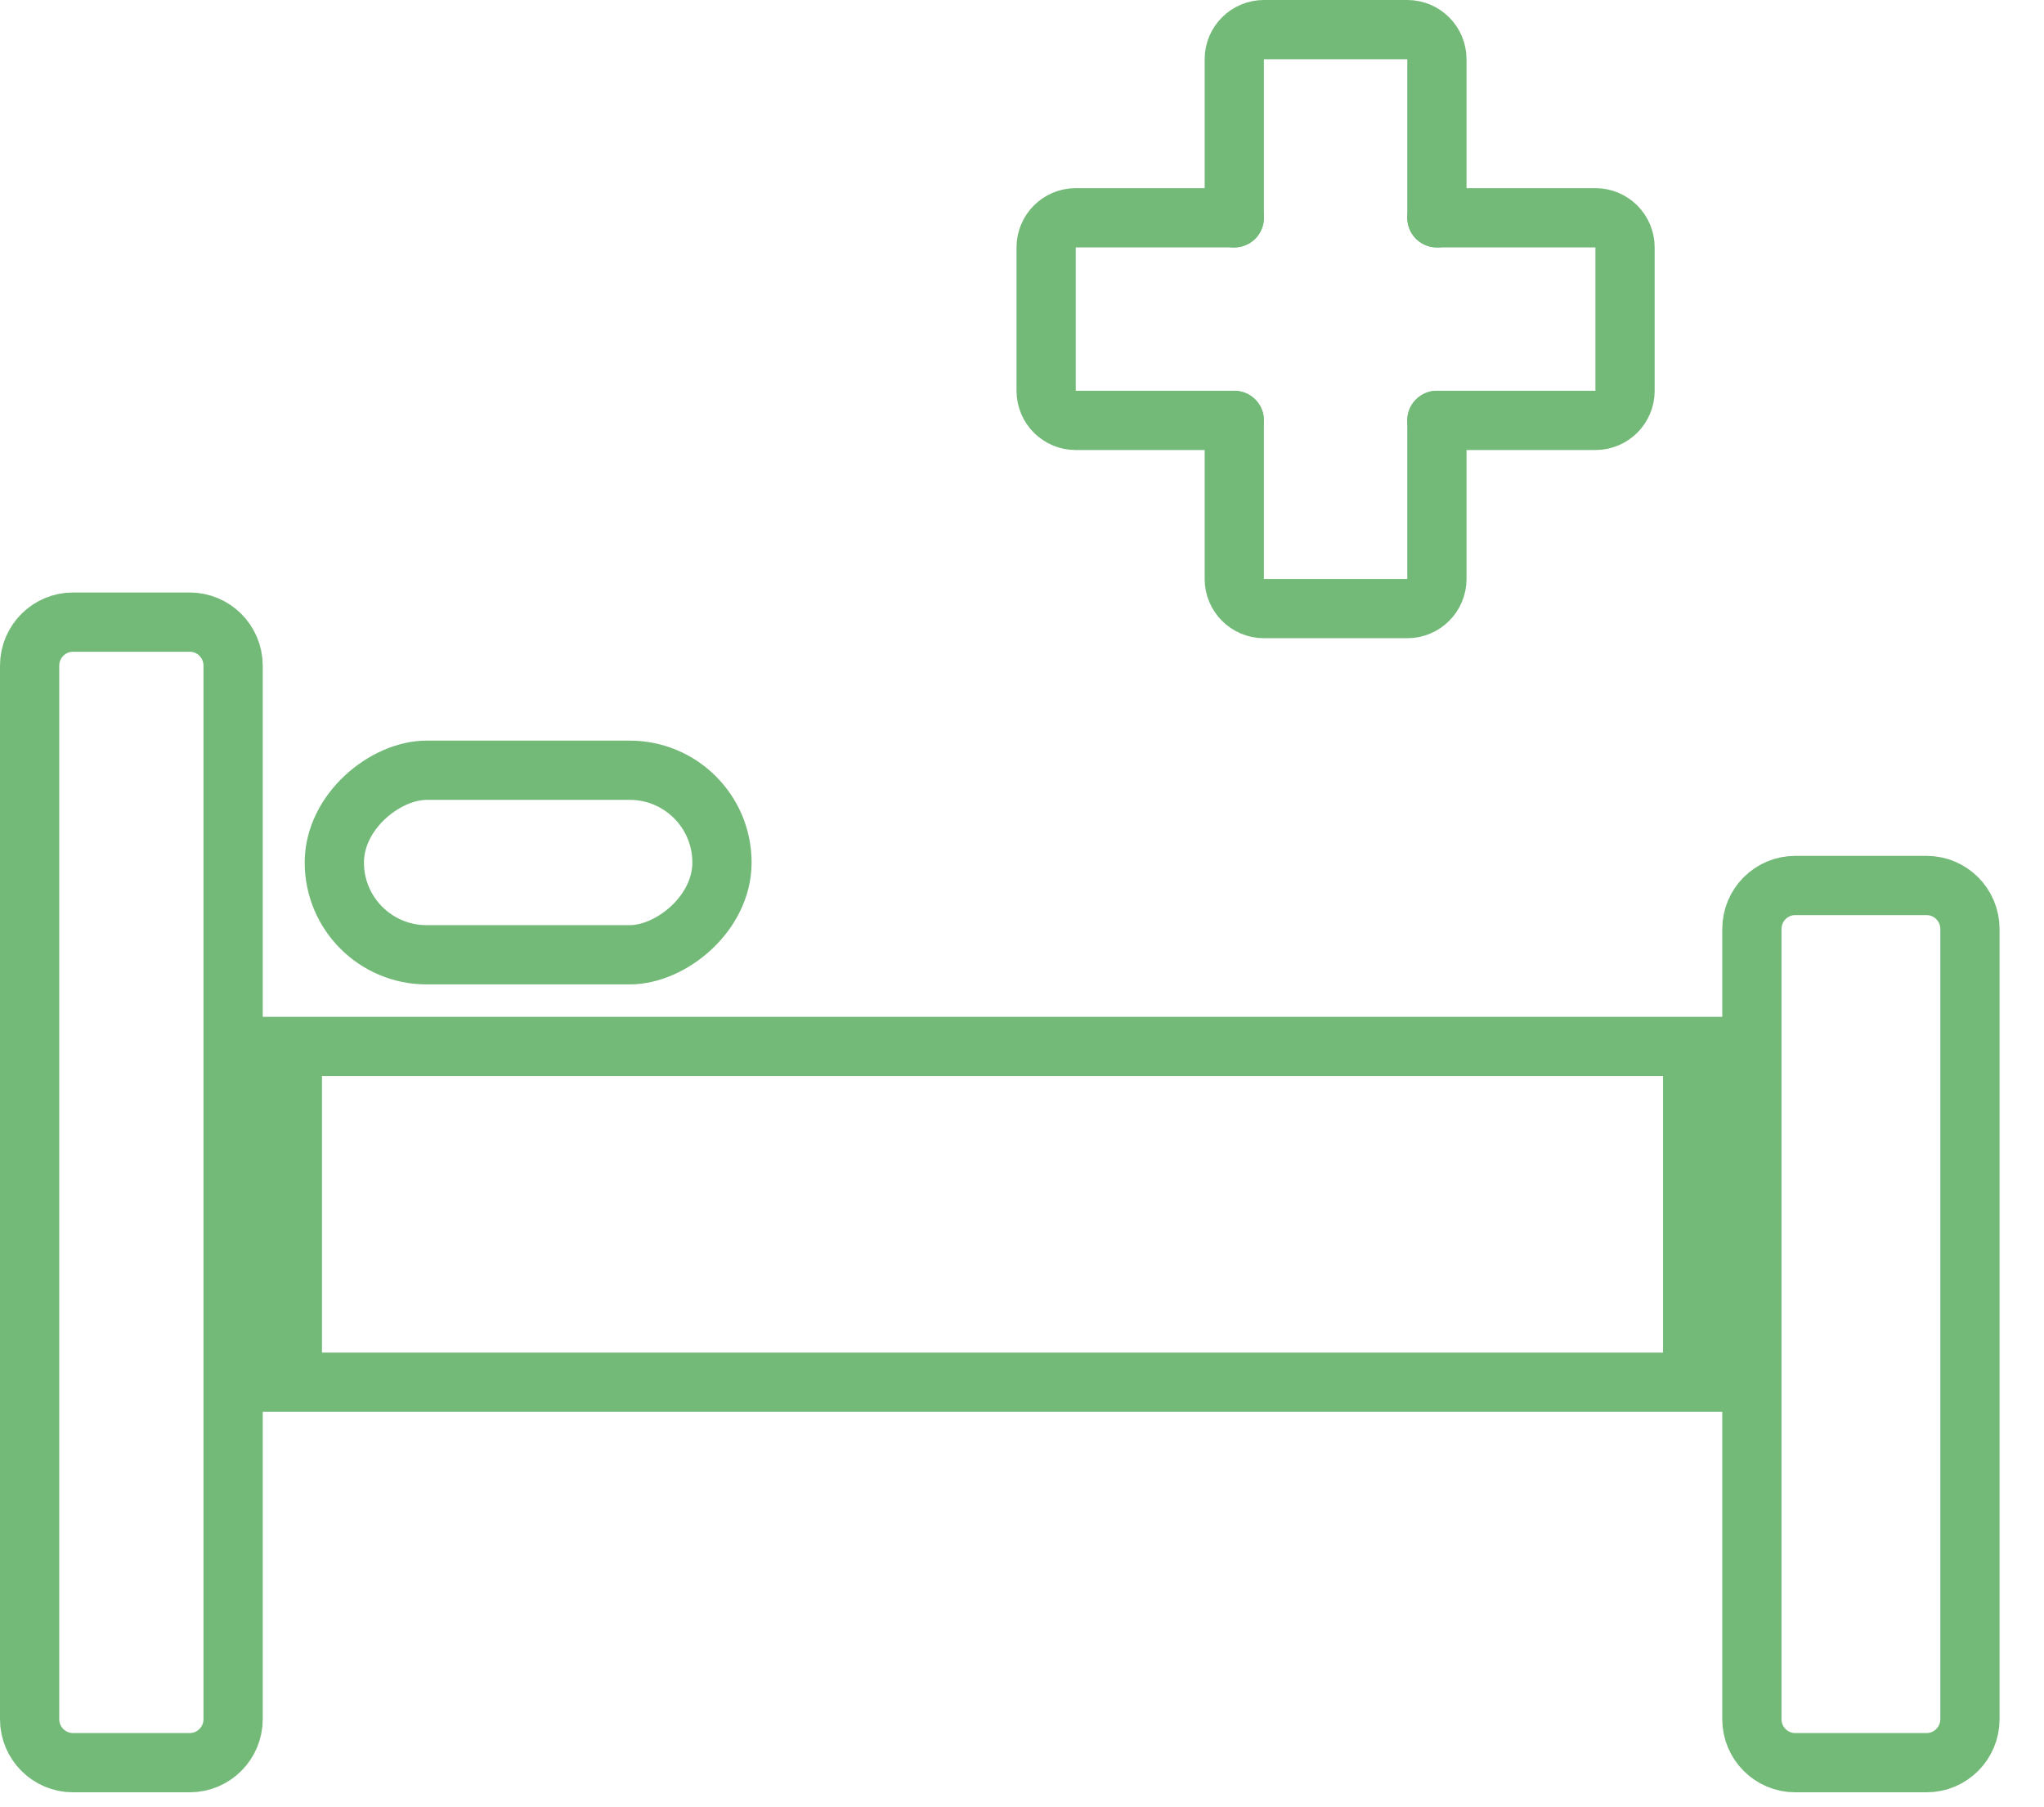 <svg width="69" height="61" viewBox="0 0 69 61" fill="none" xmlns="http://www.w3.org/2000/svg">
<path d="M41.666 7.352L41.666 2C41.666 1.448 42.114 1 42.666 1L47.506 1C48.058 1 48.506 1.448 48.506 2L48.506 7.352M41.666 14.191L41.666 19.543C41.666 20.095 42.114 20.543 42.666 20.543L47.506 20.543C48.058 20.543 48.506 20.095 48.506 19.543L48.506 14.191" stroke="#73BA78" stroke-width="2" stroke-linecap="round" stroke-linejoin="round"/>
<path d="M41.666 14.191L36.315 14.191C35.762 14.191 35.315 13.744 35.315 13.191L35.315 8.351C35.315 7.799 35.762 7.351 36.315 7.351L41.666 7.351M48.506 14.191L53.857 14.191C54.41 14.191 54.857 13.744 54.857 13.191L54.857 8.351C54.857 7.799 54.41 7.351 53.857 7.351L48.506 7.351" stroke="#73BA78" stroke-width="2" stroke-linecap="round" stroke-linejoin="round"/>
<path d="M59.139 34.323V33.323V31.36C59.139 30.546 59.796 29.89 60.602 29.89H65.037C65.843 29.89 66.5 30.546 66.5 31.36V58.031C66.5 58.844 65.843 59.5 65.037 59.5H60.602C59.796 59.5 59.139 58.844 59.139 58.031V48.658V47.658V34.323ZM9.869 35.323H57.139V46.658H9.869V35.323ZM1 22.47C1 21.656 1.658 21 2.463 21H6.405C7.211 21 7.869 21.656 7.869 22.47V33.323V34.323L7.869 47.658V48.658L7.869 58.031C7.869 58.844 7.211 59.5 6.405 59.5H2.463C1.658 59.5 1 58.844 1 58.031V22.47Z" stroke="#73BA78" stroke-width="2"/>
<rect x="24.372" y="26" width="6.229" height="13.086" rx="3.114" transform="rotate(90 24.372 26)" stroke="#73BA78" stroke-width="2"/>
</svg>
